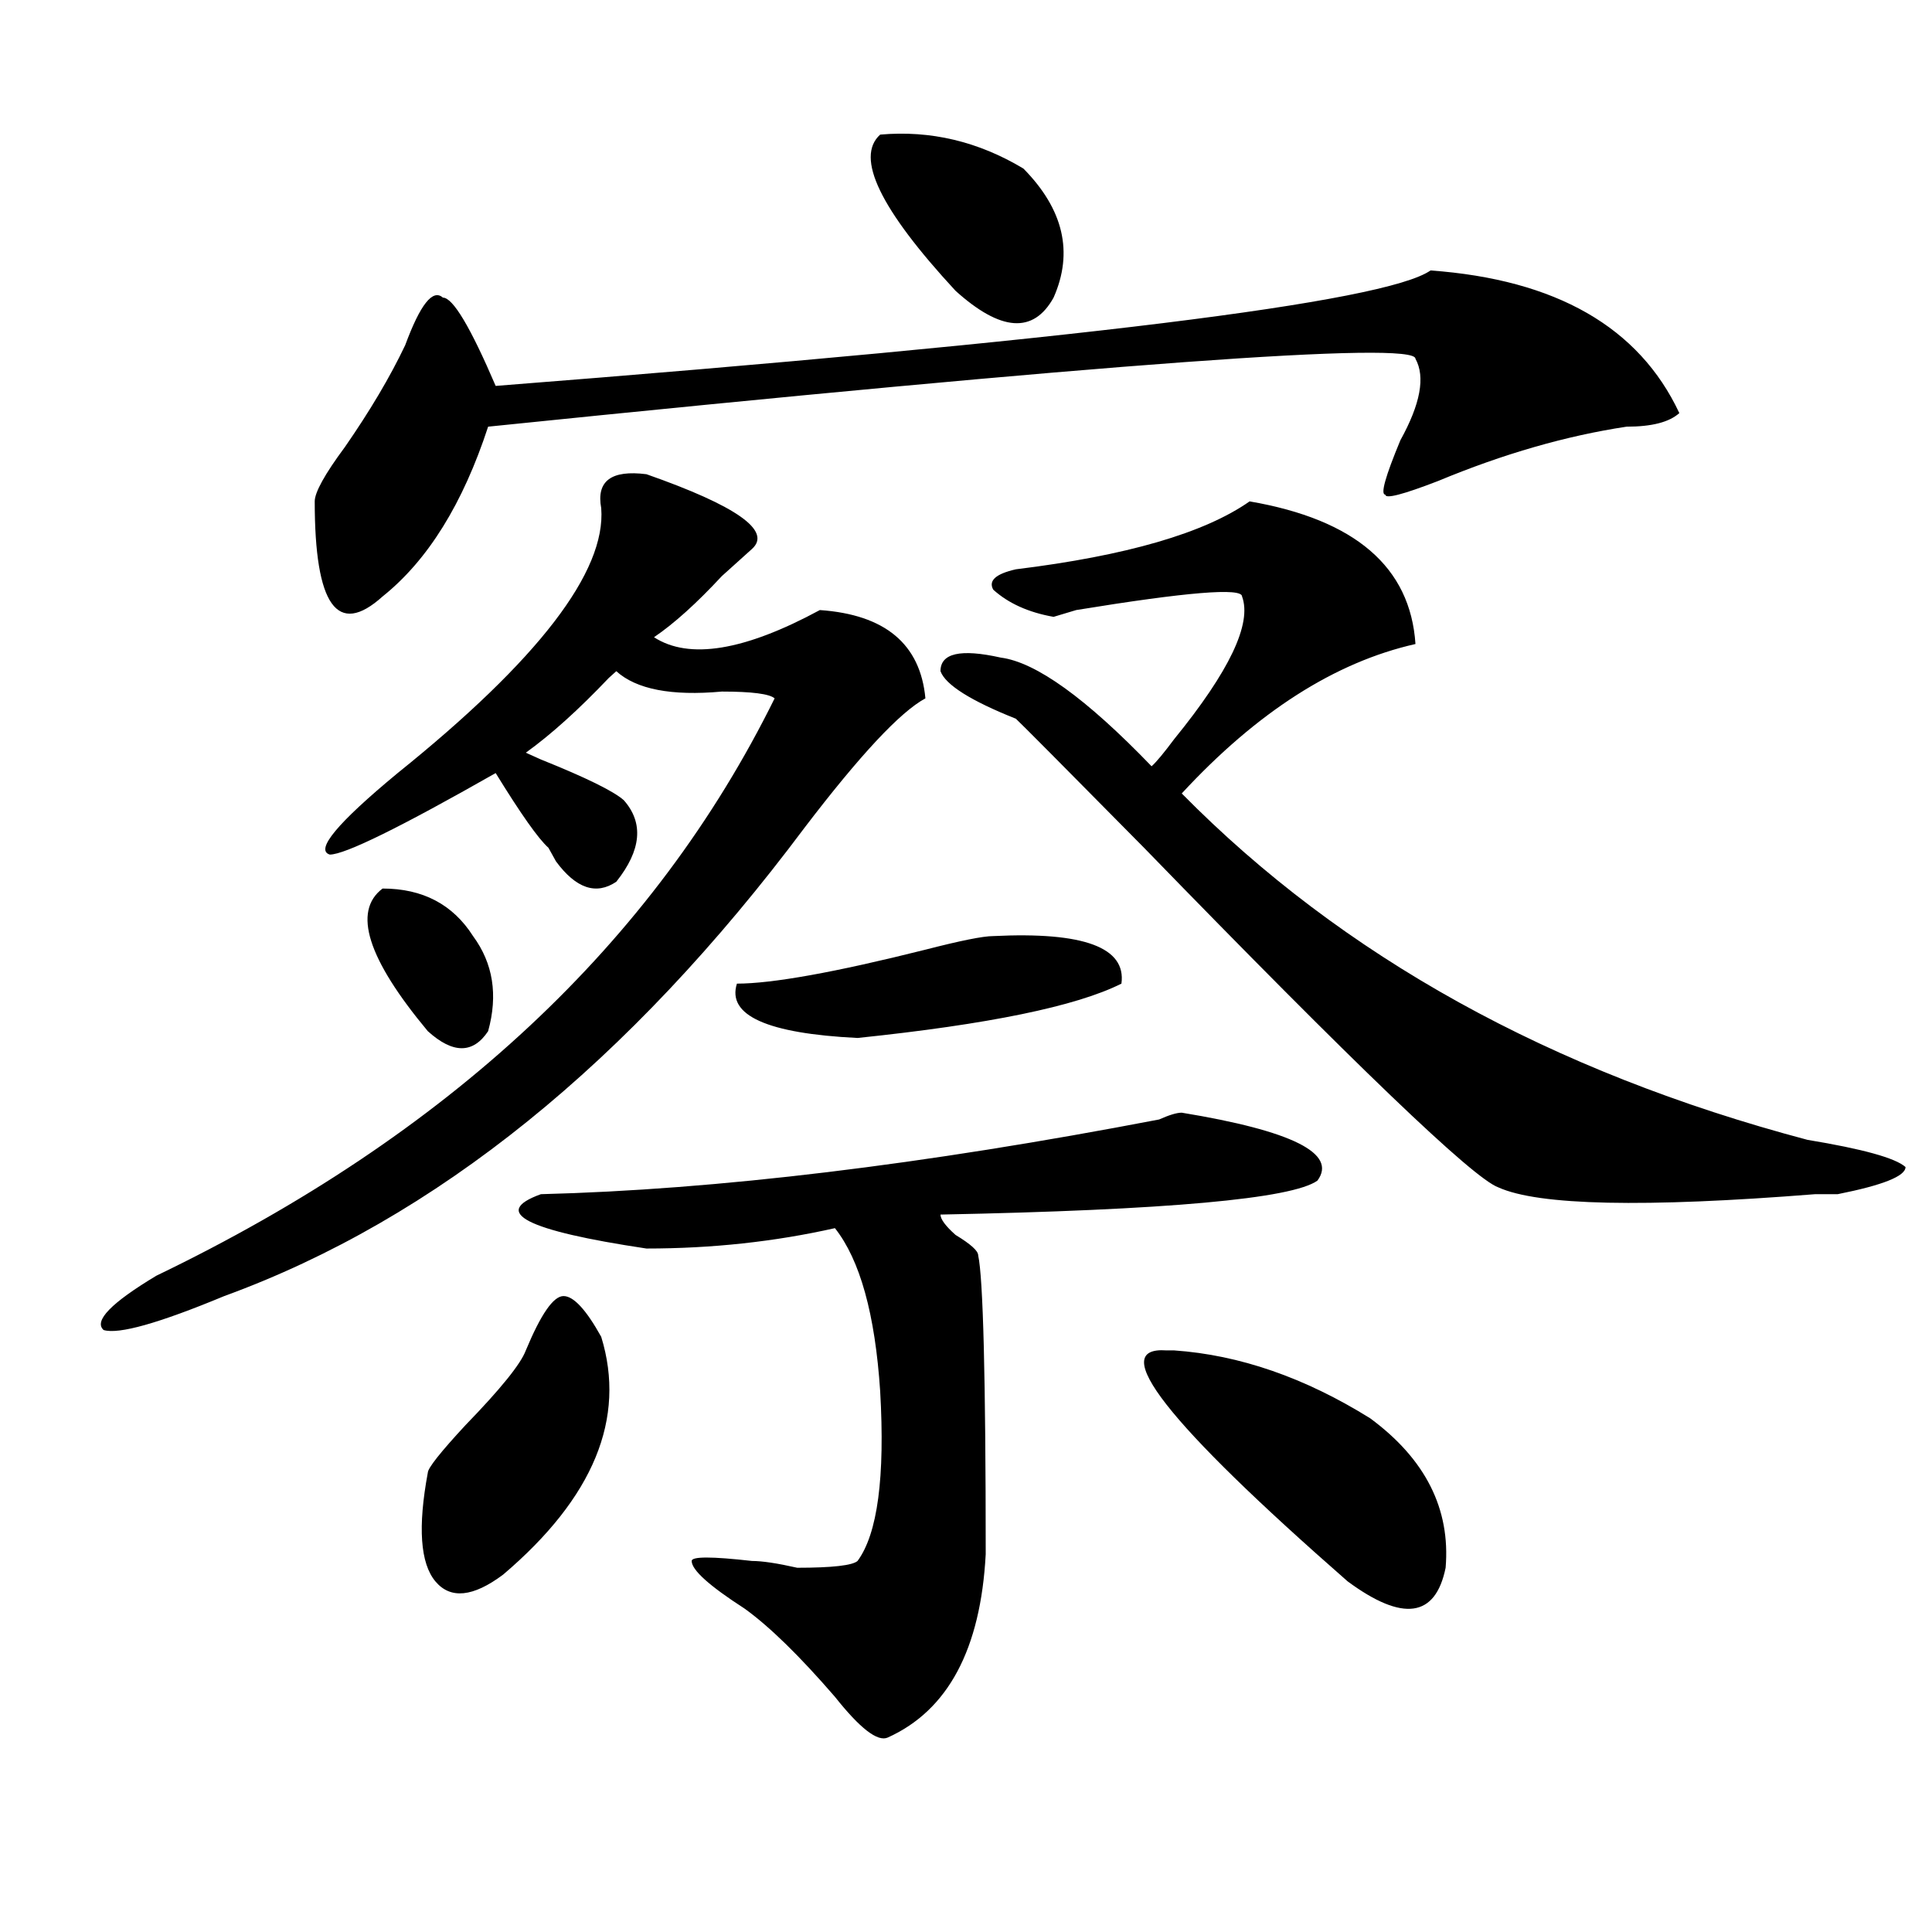 <?xml version="1.0" encoding="utf-8"?>
<!-- Generator: Adobe Illustrator 16.0.0, SVG Export Plug-In . SVG Version: 6.00 Build 0)  -->
<!DOCTYPE svg PUBLIC "-//W3C//DTD SVG 1.1//EN" "http://www.w3.org/Graphics/SVG/1.1/DTD/svg11.dtd">
<svg version="1.1" id="图层_1" xmlns="http://www.w3.org/2000/svg" xmlns:xlink="http://www.w3.org/1999/xlink" x="0px" y="0px"
	 width="1000px" height="1000px" viewBox="0 0 1000 1000" enable-background="new 0 0 1000 1000" xml:space="preserve">
<path d="M334.602,245.453c46.828,16.425,64.999,29.334,54.633,38.672c-2.621,2.362-7.805,7.031-15.609,14.063
	c-13.048,14.063-24.755,24.609-35.121,31.641c18.171,11.756,46.828,7.031,85.852-14.063c33.78,2.362,52.012,17.578,54.633,45.703
	c-13.048,7.031-33.84,29.334-62.438,66.797c-91.095,121.894-191.214,202.753-300.48,242.578
	c-33.84,14.063-54.633,19.94-62.438,17.578c-5.244-4.669,3.902-14.063,27.316-28.125c150.85-72.619,257.554-172.266,319.992-298.828
	c-2.621-2.307-11.707-3.516-27.316-3.516c-26.035,2.362-44.267-1.153-54.633-10.547l-3.902,3.516
	c-15.609,16.425-29.938,29.334-42.926,38.672l7.805,3.516c23.414,9.394,37.683,16.425,42.926,21.094
	c10.366,11.756,9.086,25.818-3.902,42.188c-10.426,7.031-20.853,3.516-31.219-10.547l-3.902-7.031
	c-5.243-4.669-14.328-17.578-27.316-38.672c-49.449,28.125-78.046,42.188-85.851,42.188c-7.805-2.307,3.902-16.369,35.121-42.188
	c72.803-58.557,107.924-104.26,105.363-137.109C308.566,248.969,316.371,243.146,334.602,245.453z M740.445,139.984
	c64.999,4.724,107.925,29.333,128.777,73.828c-5.243,4.724-14.328,7.031-27.316,7.031c-31.219,4.724-63.778,14.063-97.559,28.125
	c-18.23,7.031-27.316,9.394-27.316,7.031c-2.621,0,0-9.339,7.805-28.125c10.366-18.731,12.988-32.794,7.805-42.188
	c0-9.339-159.996,2.362-479.988,35.156c-13.048,39.88-31.218,69.159-54.632,87.891c-23.414,21.094-35.121,4.725-35.121-49.219
	c0-4.669,5.183-14.063,15.609-28.125c12.988-18.731,23.414-36.31,31.219-52.734c7.805-21.094,14.268-29.278,19.512-24.609
	c5.183,0,14.268,15.271,27.316,45.703C555.694,176.349,717.031,156.409,740.445,139.984z M198.02,459.906
	c20.792,0,36.402,8.24,46.828,24.609c10.366,14.063,12.988,30.487,7.805,49.219c-7.805,11.756-18.23,11.756-31.218,0
	C190.215,496.271,182.411,471.662,198.02,459.906z M272.164,698.969c7.805-18.731,14.269-28.125,19.512-28.125
	c5.184,0,11.707,7.031,19.512,21.094c12.988,42.188-3.902,83.222-50.73,123.047c-15.609,11.7-27.316,12.854-35.121,3.516
	c-7.805-9.394-9.146-28.125-3.902-56.25c0-2.307,6.463-10.547,19.511-24.609C259.116,718.909,269.543,706,272.164,698.969z
	 M279.969,618.109c91.035-2.307,197.679-15.216,319.992-38.672c5.184-2.307,9.086-3.516,11.707-3.516
	c57.194,9.394,80.608,21.094,70.242,35.156c-13.048,9.394-78.047,15.271-195.117,17.578c0,2.362,2.562,5.878,7.805,10.547
	c7.805,4.725,11.707,8.24,11.707,10.547c2.562,11.756,3.902,63.281,3.902,154.688c-2.621,49.219-19.512,80.859-50.73,94.922
	c-5.243,2.307-14.328-4.725-27.316-21.094c-18.23-21.094-33.84-36.365-46.828-45.703c-18.23-11.756-27.316-19.94-27.316-24.609
	c0-2.362,10.366-2.362,31.219,0c5.184,0,12.988,1.153,23.414,3.516c18.171,0,28.598-1.209,31.219-3.516
	c10.366-14.063,14.269-43.341,11.707-87.891c-2.621-39.825-10.426-67.95-23.414-84.375c-31.219,7.031-63.778,10.547-97.559,10.547
	C272.164,636.896,253.934,627.503,279.969,618.109z M514.109,484.516c46.828-2.307,68.901,5.878,66.34,24.609
	c-23.414,11.756-68.961,21.094-136.582,28.125c-46.828-2.307-67.681-11.7-62.438-28.125c18.171,0,50.73-5.822,97.559-17.578
	C497.159,486.878,508.866,484.516,514.109,484.516z M455.574,69.672c25.976-2.308,50.73,3.516,74.145,17.578
	c20.793,21.094,25.976,43.396,15.609,66.797c-10.426,18.786-27.316,17.578-50.73-3.516
	C455.574,108.344,442.526,81.427,455.574,69.672z M646.789,259.516c54.633,9.394,83.23,34.003,85.852,73.828
	c-41.645,9.394-81.949,35.156-120.973,77.344c83.23,84.375,191.215,144.141,323.895,179.297c28.598,4.725,45.487,9.394,50.73,14.063
	c0,4.725-11.707,9.394-35.121,14.063c-2.621,0-6.523,0-11.707,0c-88.473,7.031-143.105,5.878-163.898-3.516
	c-13.048-4.669-74.145-63.281-183.41-175.781c-41.645-42.188-63.778-64.435-66.34-66.797c-23.414-9.338-36.462-17.578-39.023-24.609
	c0-9.338,10.366-11.7,31.219-7.031c18.171,2.362,44.207,21.094,78.047,56.25c2.562-2.307,6.464-7.031,11.707-14.063
	c28.598-35.156,40.305-59.766,35.121-73.828c0-4.669-28.657-2.307-85.852,7.031l-11.707,3.516
	c-13.048-2.307-23.414-7.031-31.219-14.063c-2.621-4.669,1.281-8.185,11.707-10.547C583.011,287.641,623.375,275.94,646.789,259.516
	z M709.227,734.125c28.598,21.094,41.585,46.912,39.023,77.344c-5.243,25.763-22.133,28.125-50.73,7.031
	c-93.656-82.013-124.875-121.838-93.656-119.531h3.902C641.546,701.331,675.387,713.031,709.227,734.125z"/>
</svg>
